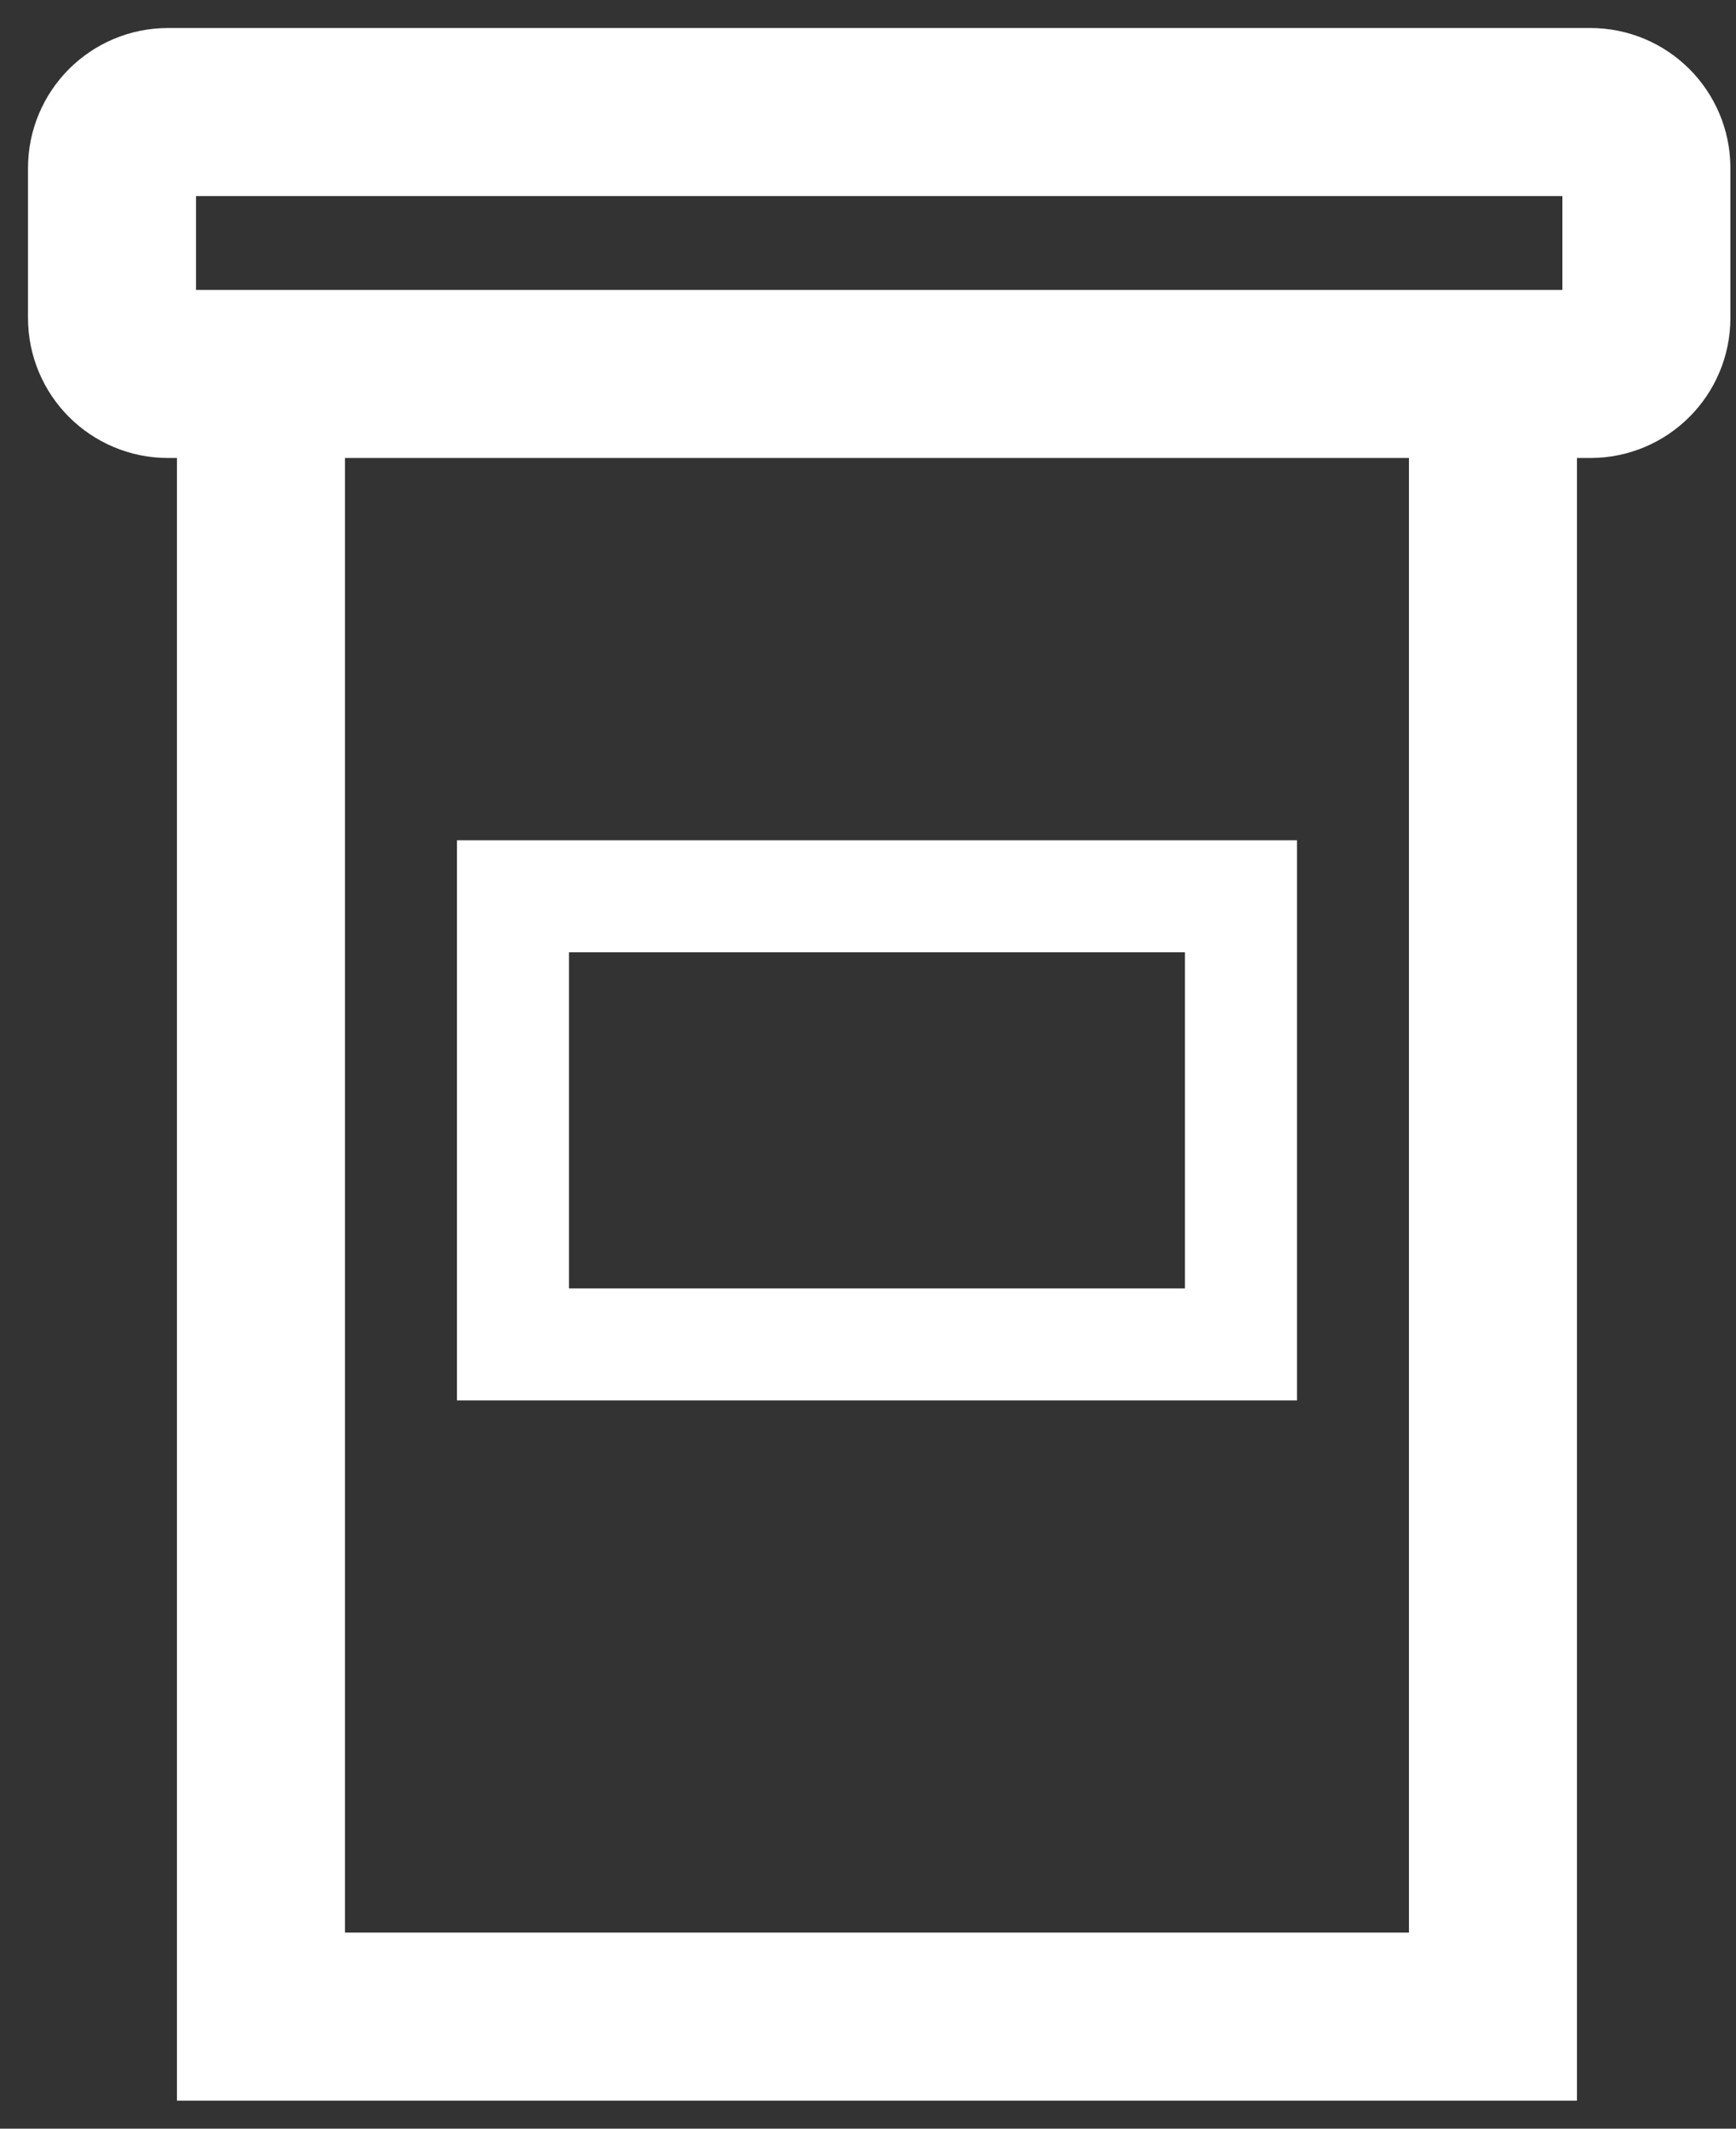 <svg width="31" height="38" viewBox="0 0 31 38" fill="none" xmlns="http://www.w3.org/2000/svg">
<rect x="0" y="0" width="31" height="38" fill="#333333" stroke="none"/>
<path d="M4.66 6.676V36H26.66V6.676M4.002 6.676H27.713H28.4C28.952 6.676 29.4 6.228 29.4 5.676V3C29.4 2.448 28.952 2 28.4 2H3C2.448 2 2 2.448 2 3V5.676C2 6.228 2.448 6.676 3 6.676H4.002Z" stroke="white" stroke-width="3" stroke-linecap="round"/>
<rect x="9.16" y="16" width="13" height="8" stroke="white" stroke-width="2"/>
</svg>
